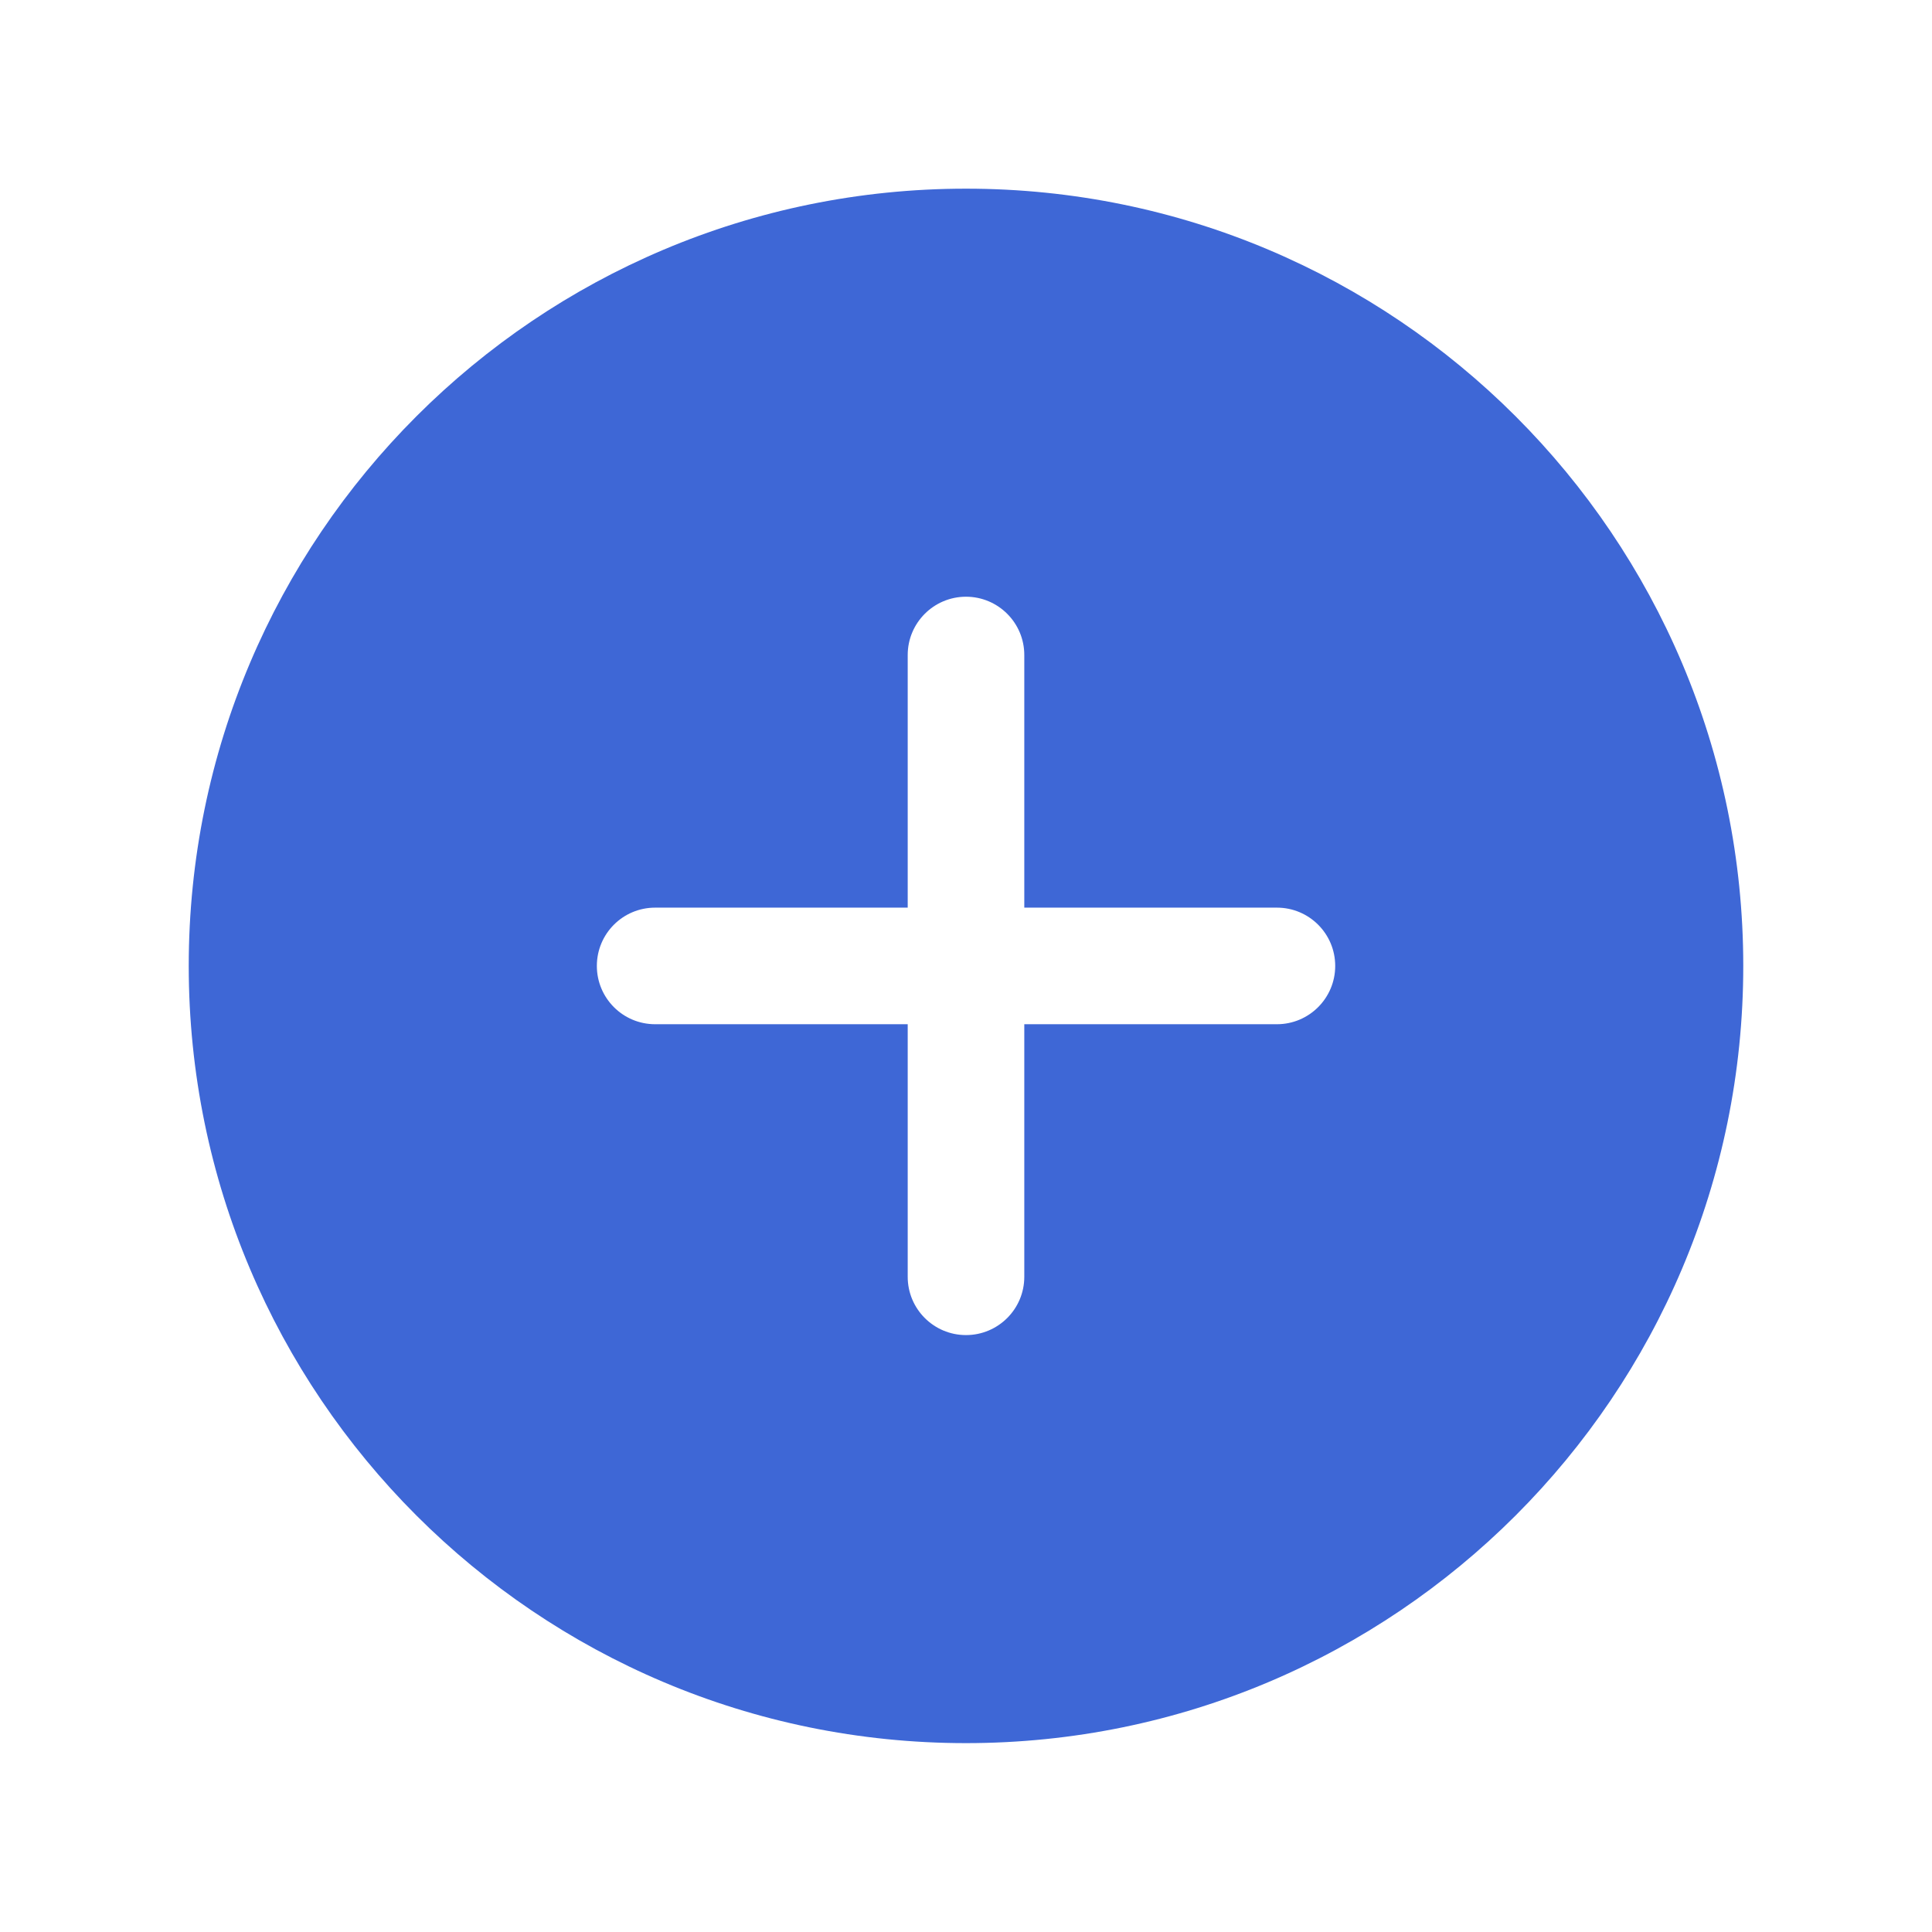 <svg width="29" height="29" viewBox="0 0 29 29" fill="none" xmlns="http://www.w3.org/2000/svg">
<path fill-rule="evenodd" clip-rule="evenodd" d="M26.167 14.499C26.167 20.942 20.944 26.165 14.5 26.165C8.057 26.165 2.833 20.942 2.833 14.499C2.833 8.055 8.057 2.832 14.5 2.832C20.944 2.832 26.167 8.055 26.167 14.499ZM14.5 8.957C14.983 8.957 15.375 9.349 15.375 9.832V13.624H19.167C19.65 13.624 20.042 14.015 20.042 14.499C20.042 14.982 19.65 15.374 19.167 15.374H15.375V19.165C15.375 19.649 14.983 20.04 14.5 20.04C14.017 20.04 13.625 19.649 13.625 19.165V15.374H9.834C9.35 15.374 8.959 14.982 8.959 14.499C8.959 14.015 9.35 13.624 9.834 13.624H13.625V9.832C13.625 9.349 14.017 8.957 14.5 8.957Z" fill="#3E67D6"/>
</svg>
